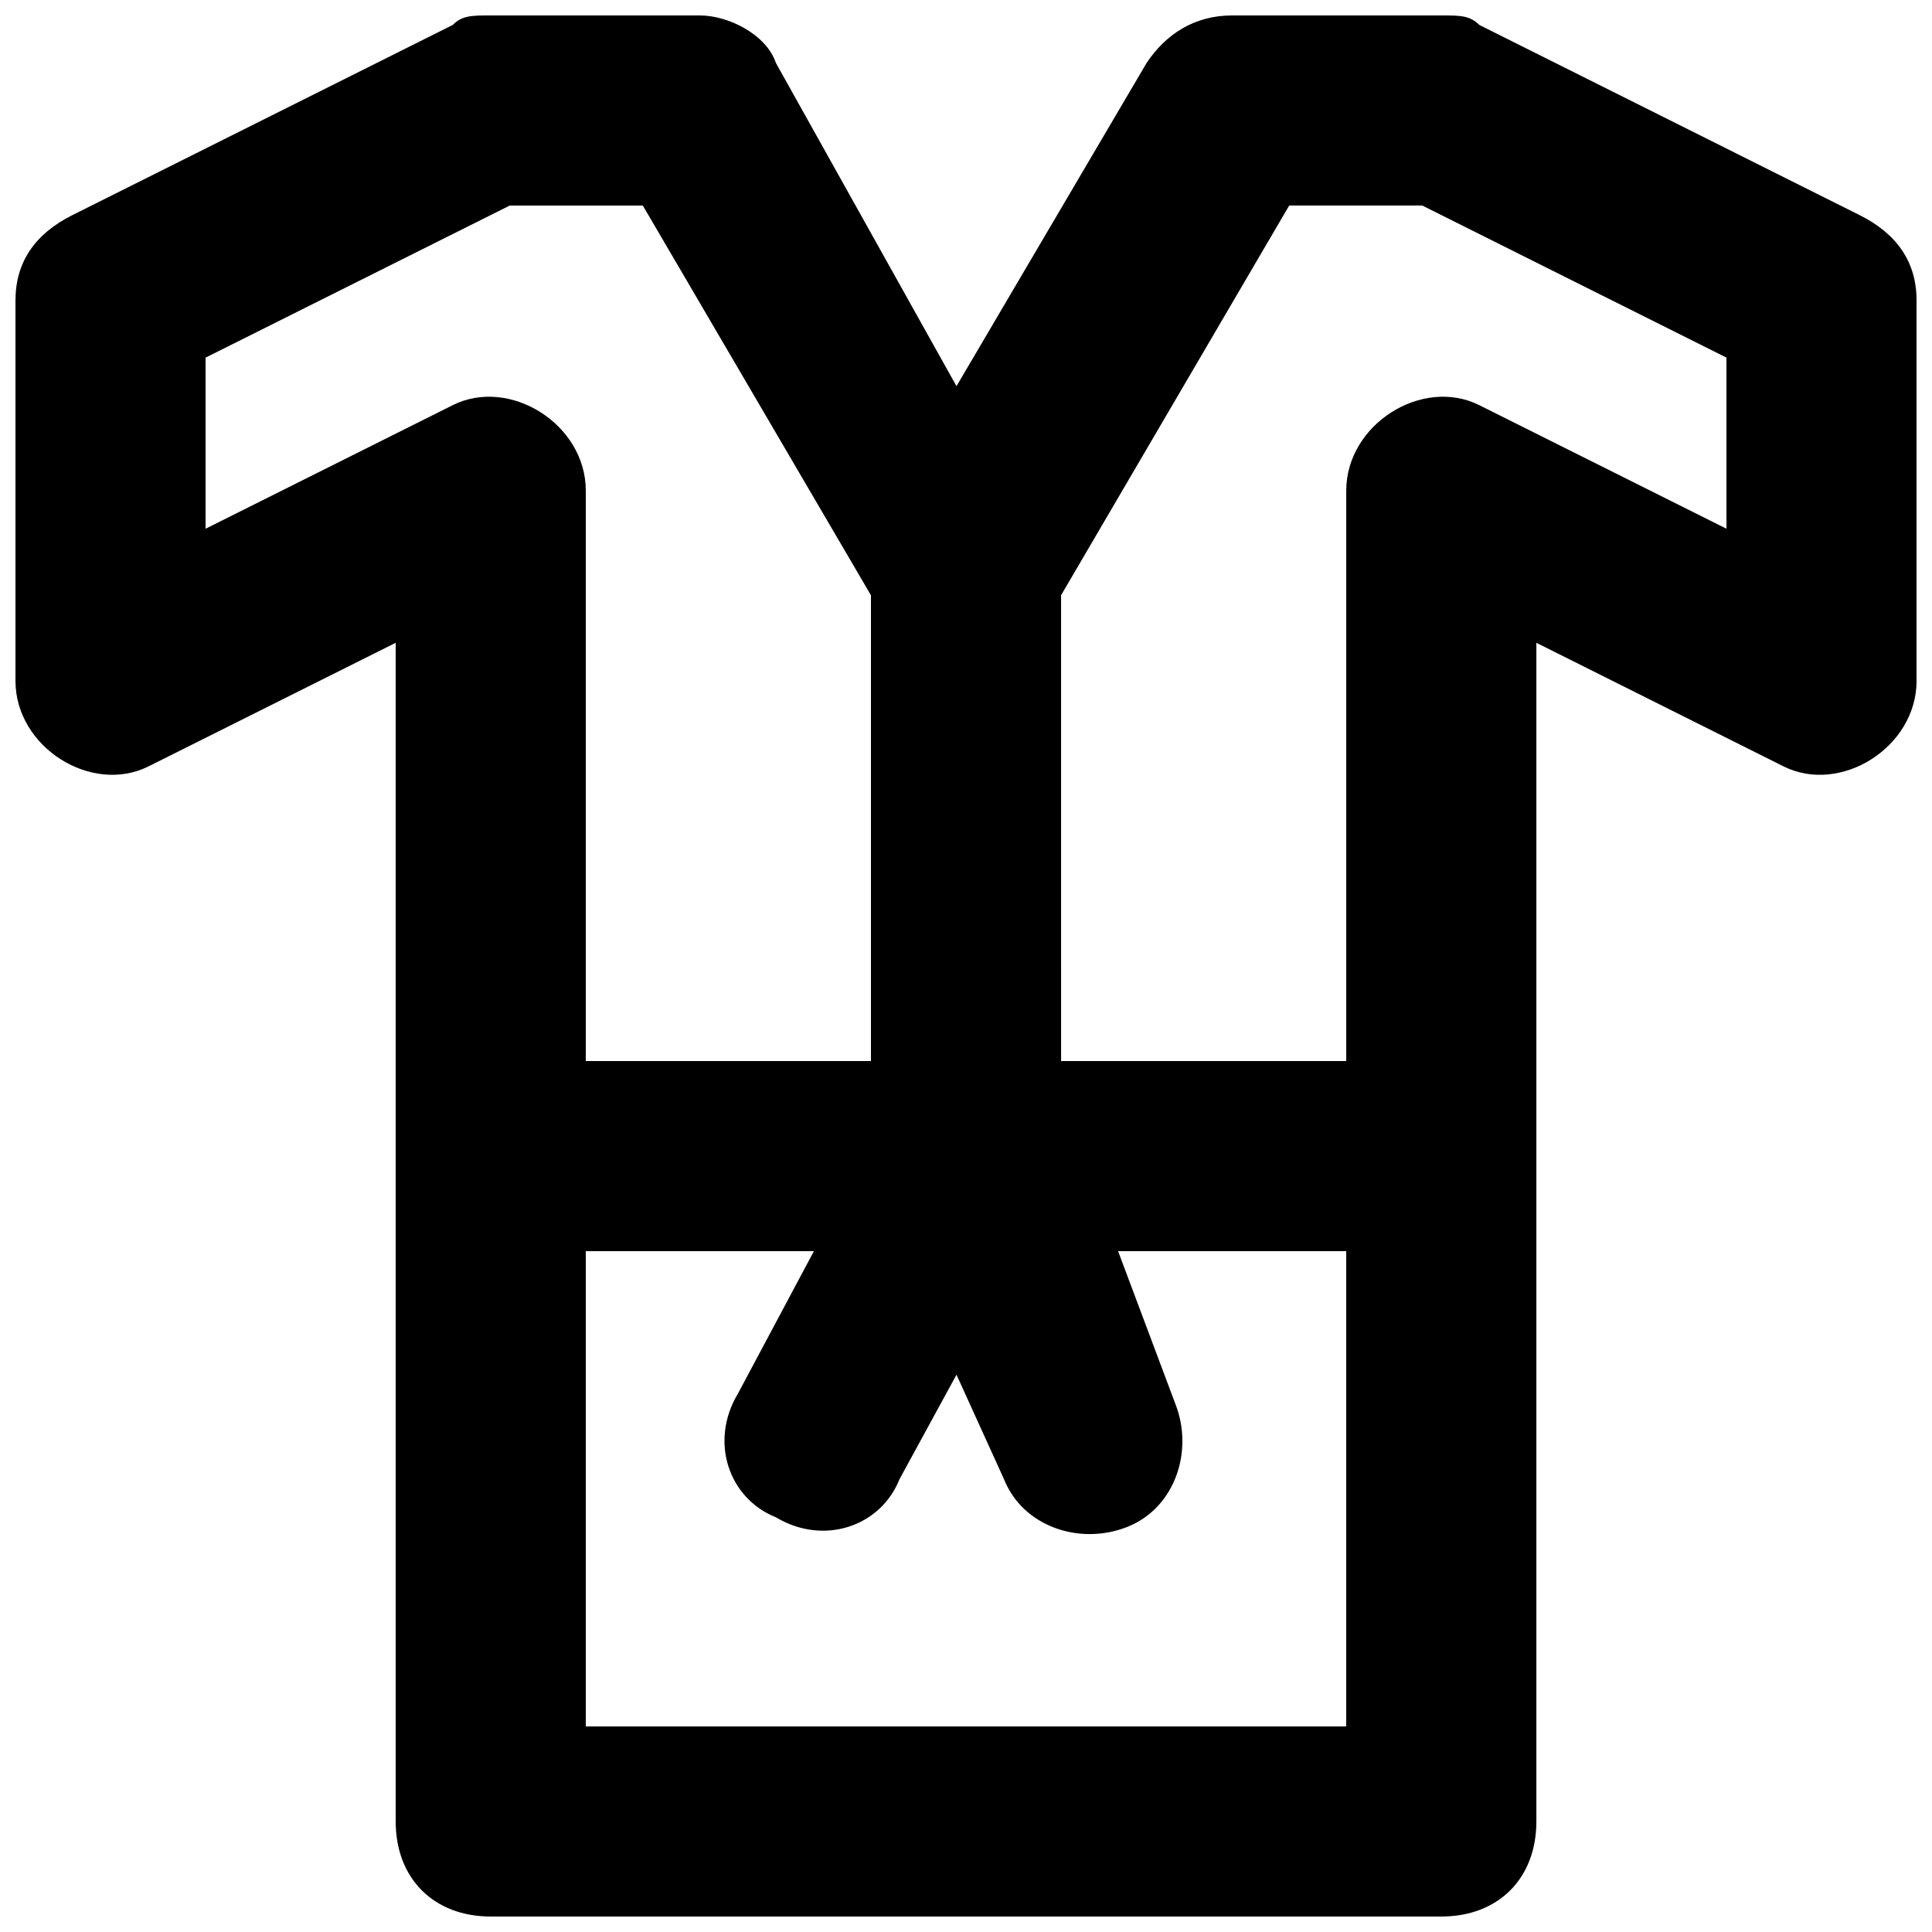<?xml version="1.0" encoding="UTF-8"?>
<!-- Uploaded to: ICON Repo, www.iconrepo.com, Generator: ICON Repo Mixer Tools -->
<svg width="800px" height="800px" version="1.1" viewBox="144 144 512 512" xmlns="http://www.w3.org/2000/svg">
 <defs>
  <clipPath id="a">
   <path d="m148.09 148.09h503.81v503.81h-503.81z"/>
  </clipPath>
 </defs>
 <g clip-path="url(#a)">
  <path d="m636.79 200.99-100.76-50.383c-2.519-2.516-5.039-2.516-10.078-2.516h-55.418c-10.078 0-17.633 5.039-22.672 12.594l-50.383 85.648-47.859-85.648c-2.519-7.555-12.594-12.594-20.152-12.594h-55.418c-5.039 0-7.559 0-10.078 2.519l-100.76 50.383c-10.074 5.035-15.113 12.594-15.113 22.668v100.76c0 17.633 20.152 30.23 35.266 22.672l65.496-32.746v312.36c0 15.113 10.078 25.191 25.191 25.191h251.91c15.113 0 25.191-10.078 25.191-25.191v-312.36l65.496 32.746c15.109 7.562 35.262-5.035 35.262-22.668v-100.76c0-10.074-5.039-17.633-15.113-22.672zm-438.31 83.129v-45.34l80.609-40.305h35.266l60.457 103.28v123.43h-75.57v-151.14c0-17.633-20.152-30.23-35.266-22.672zm100.76 317.4v-125.95h60.457l-20.152 37.785c-7.559 12.594-2.519 27.711 10.078 32.746 12.594 7.559 27.711 2.519 32.746-10.078l15.113-27.711 12.594 27.711c5.039 12.594 20.152 17.633 32.746 12.594 12.594-5.039 17.633-20.152 12.594-32.746l-15.109-40.301h60.457v125.95zm302.29-317.4-65.496-32.746c-15.113-7.559-35.266 5.039-35.266 22.672v151.14h-75.57l-0.004-123.44 60.457-103.28h35.266l80.613 40.305z"/>
 </g>
</svg>